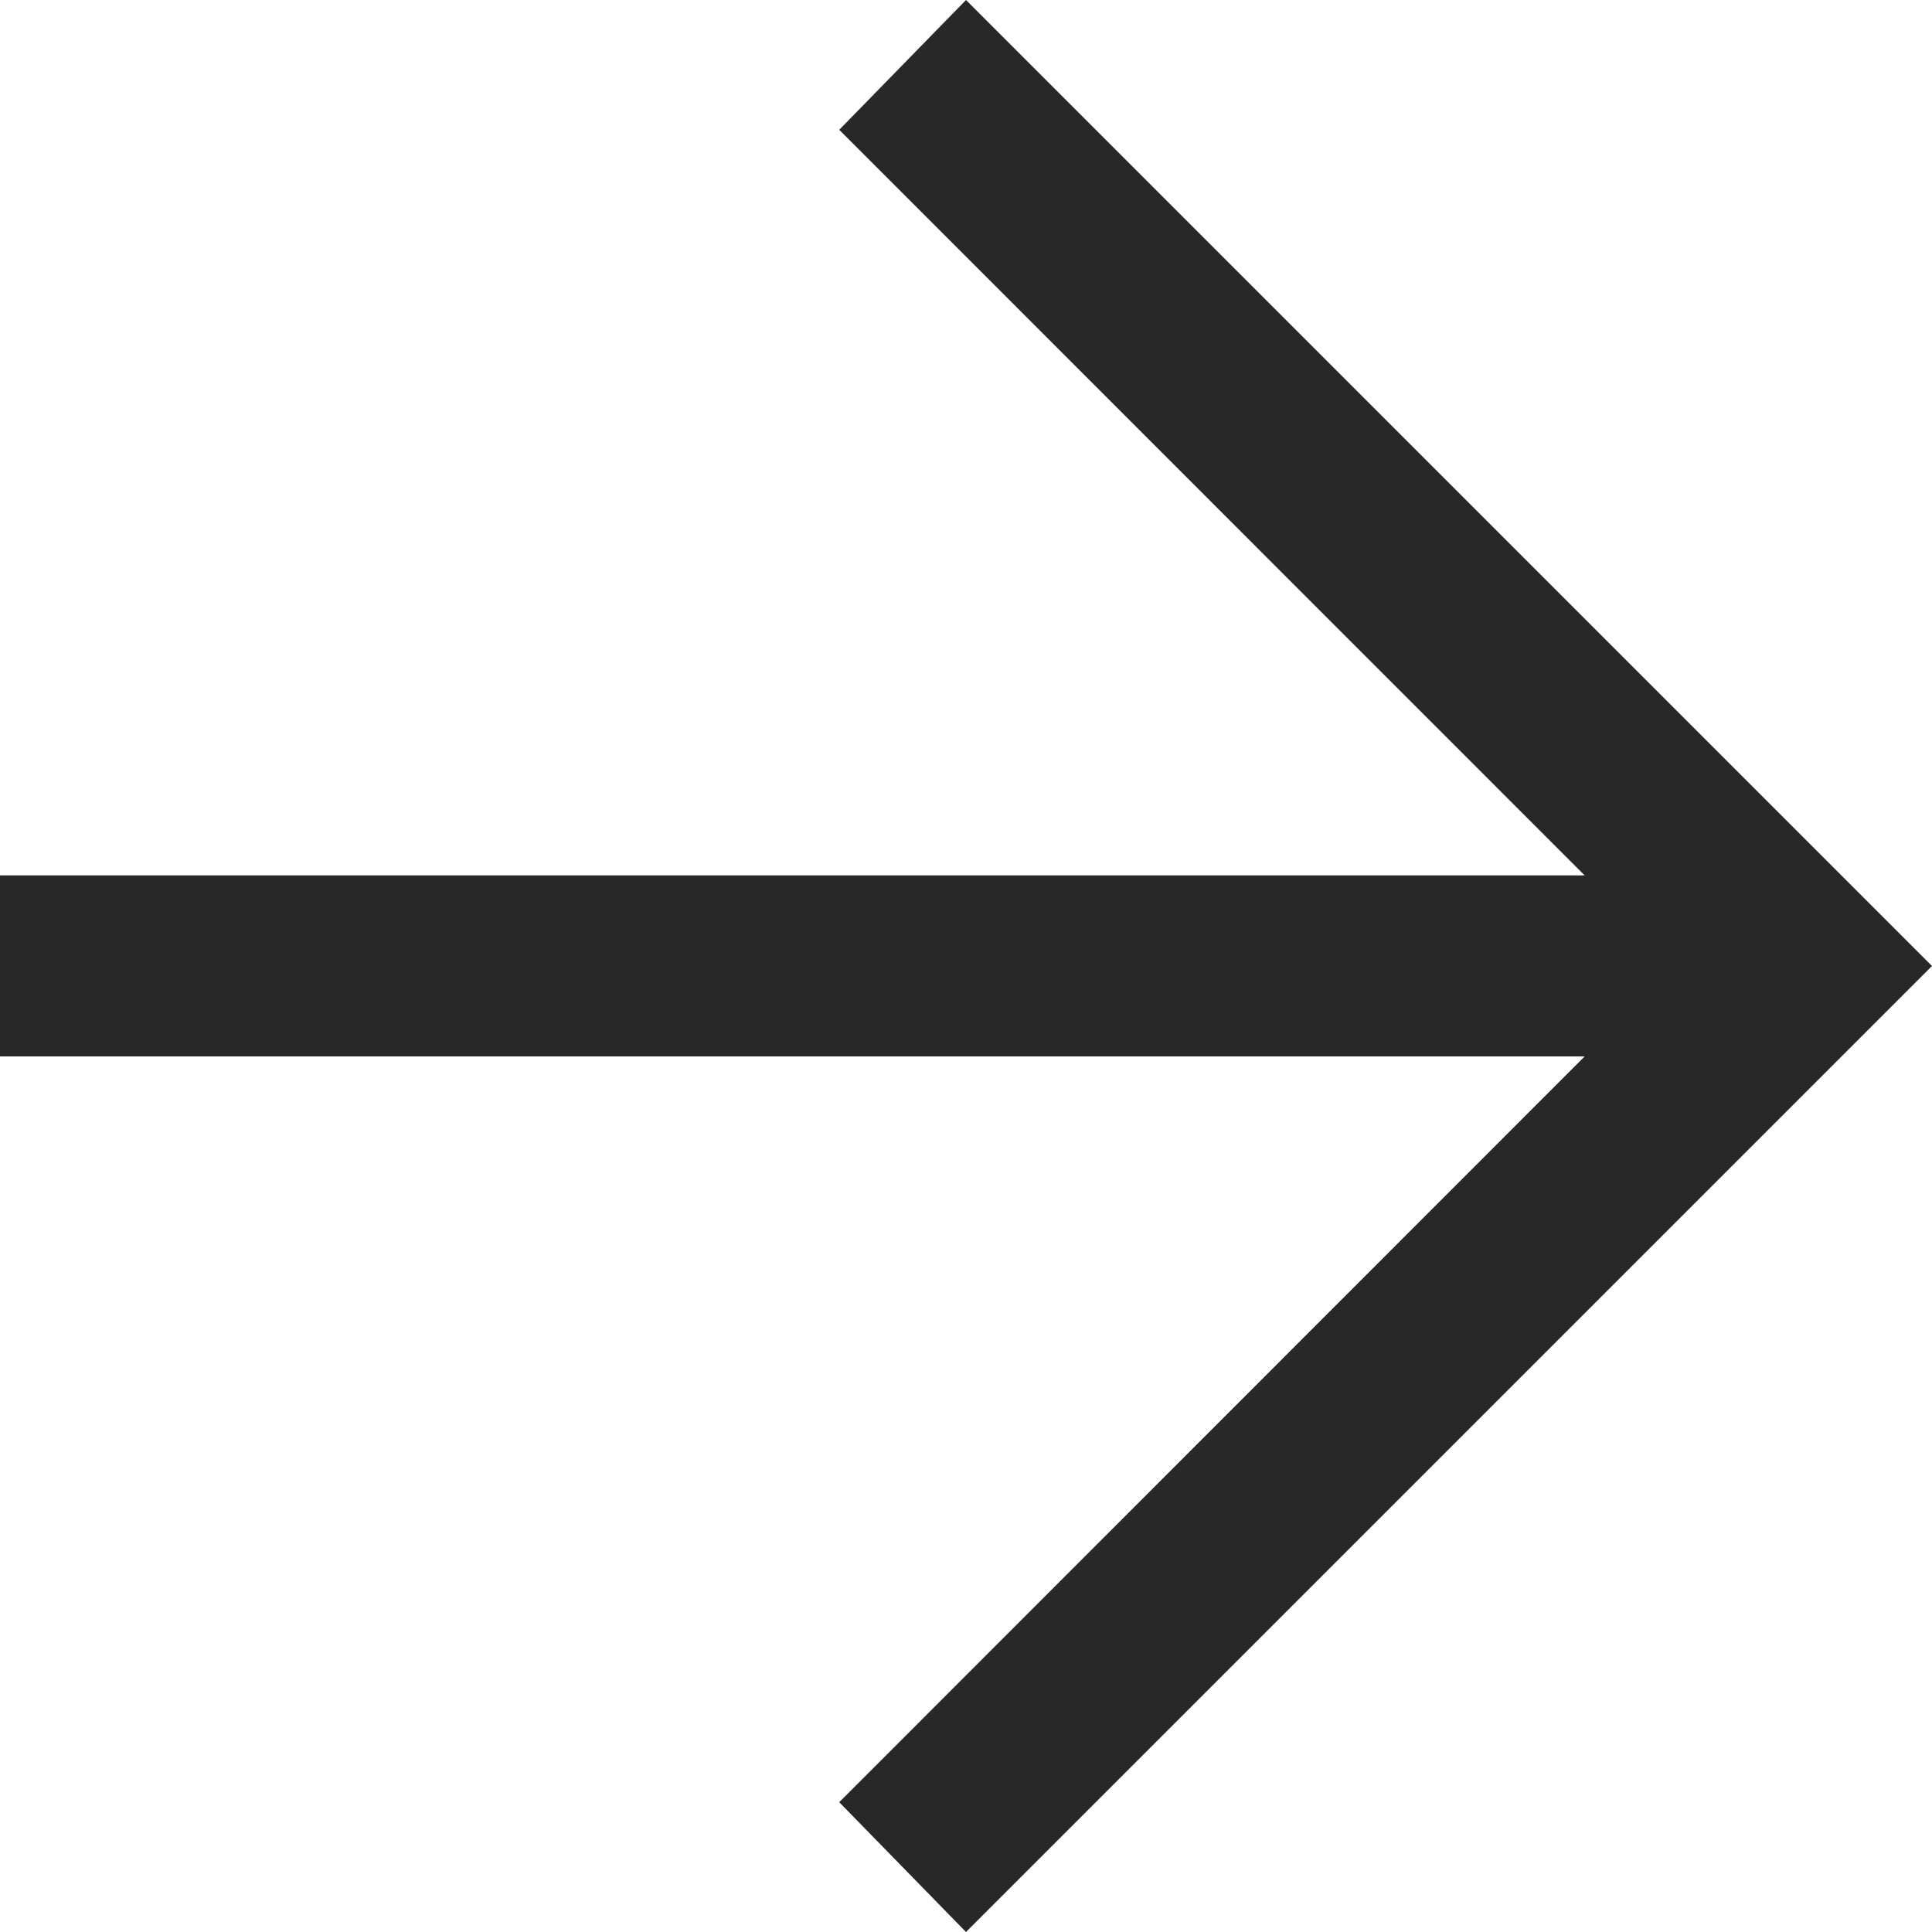 <svg xmlns="http://www.w3.org/2000/svg" width="12.07" height="12.07" viewBox="0 0 12.07 12.07">
  <path id="arrow_forward_FILL0_wght400_GRAD0_opsz48" d="M14.035,20.07l-.792-.811L17.9,14.6H8V13.469h9.9L13.243,8.811,14.035,8l6.035,6.035Z" transform="translate(-8 -8)" fill="#282828"/>
</svg>
